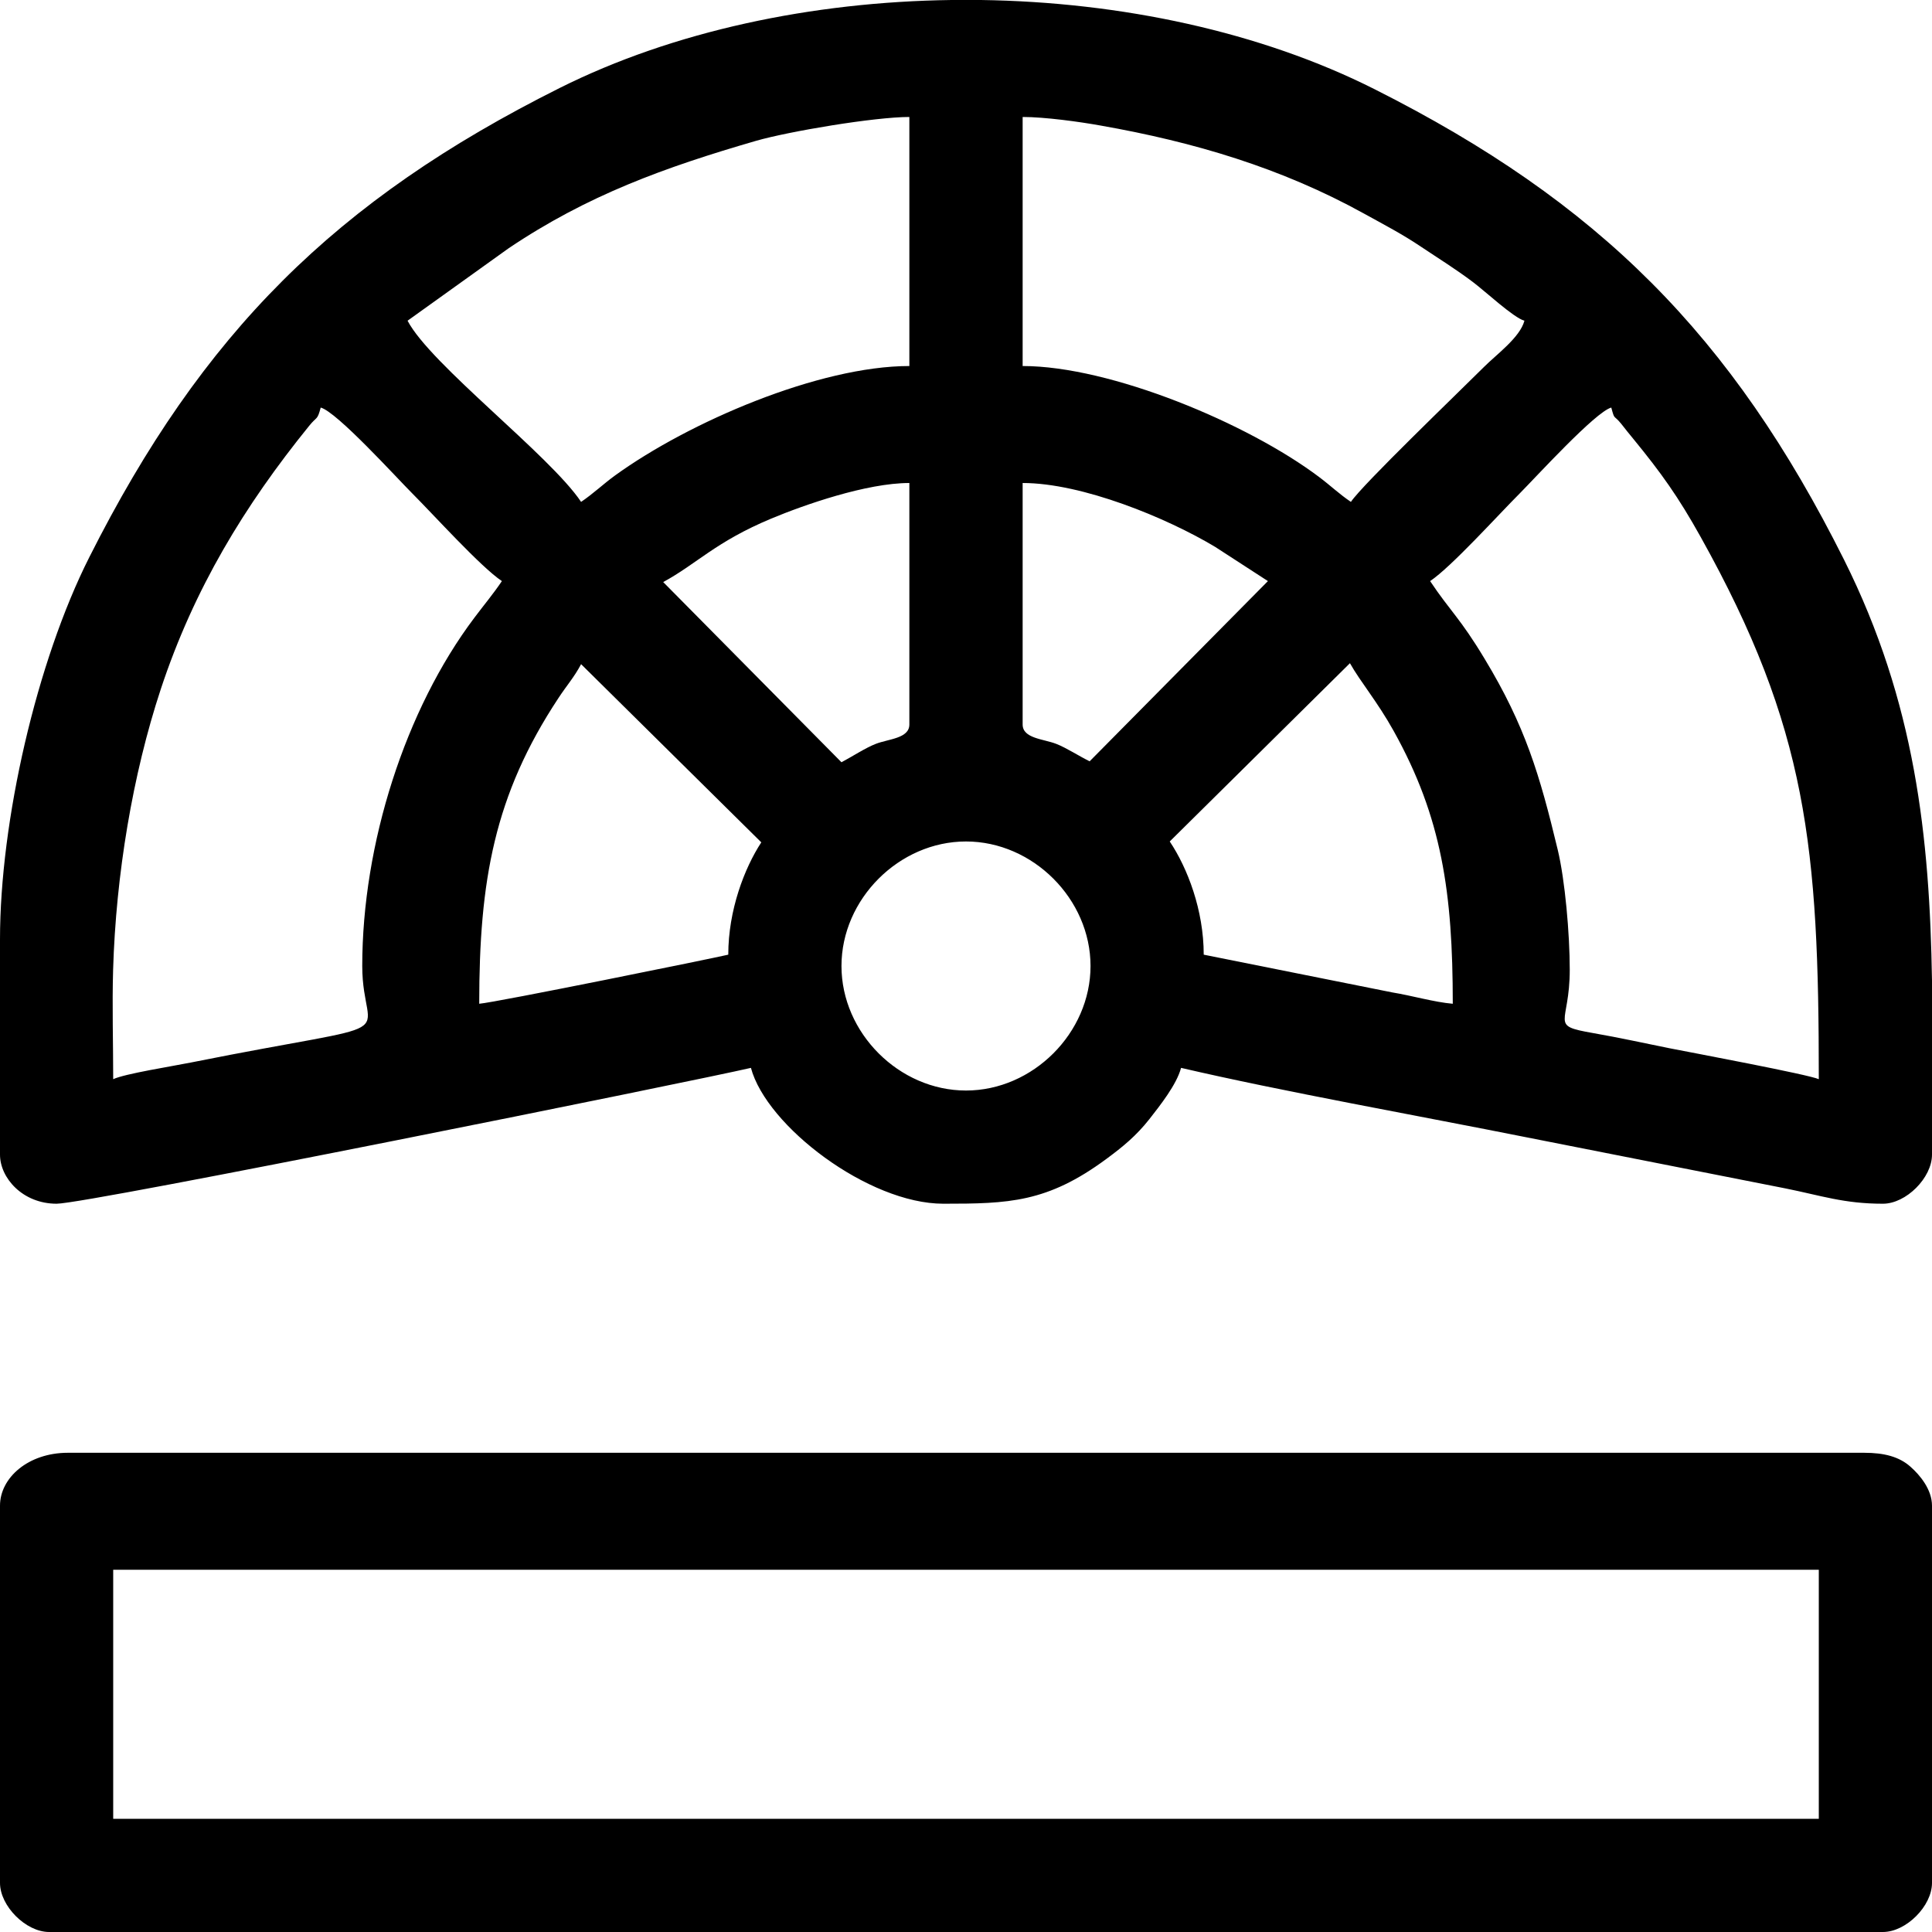 <svg xmlns="http://www.w3.org/2000/svg" width="22" height="22" viewBox="0 0 22 22" fill="none"><path fill-rule="evenodd" clip-rule="evenodd" d="M9.582 11C9.582 10.238 10.238 9.582 11 9.582C11.762 9.582 12.418 10.238 12.418 11C12.418 11.762 11.762 12.418 11 12.418C10.238 12.418 9.582 11.762 9.582 11ZM10.834 0H11.17C12.767 0.023 14.356 0.362 15.655 1.017C18.206 2.302 19.72 3.818 20.998 6.373C21.811 7.999 21.973 9.533 22 11.165V13.148C22 13.412 21.705 13.707 21.441 13.707C20.996 13.707 20.738 13.614 20.328 13.532L17.384 12.951C16.167 12.708 14.585 12.425 13.449 12.16C13.398 12.352 13.208 12.59 13.088 12.744C12.938 12.934 12.787 13.058 12.597 13.198C11.924 13.695 11.485 13.707 10.742 13.707C9.889 13.707 8.728 12.823 8.551 12.16C7.931 12.305 0.997 13.707 0.645 13.707C0.256 13.707 0 13.412 0 13.148V10.699C0 9.349 0.417 7.534 1.017 6.345C2.302 3.794 3.818 2.28 6.373 1.002C7.666 0.355 9.245 0.021 10.834 0ZM13.32 9.582L15.372 7.552C15.491 7.764 15.685 7.991 15.869 8.322C16.419 9.309 16.543 10.165 16.543 11.43C16.332 11.412 16.077 11.337 15.855 11.301L13.707 10.871C13.707 10.363 13.522 9.884 13.32 9.582ZM8.293 10.871C8.115 10.913 5.651 11.414 5.457 11.43C5.457 10.029 5.628 9.055 6.359 7.949C6.451 7.808 6.537 7.714 6.617 7.563L8.669 9.592C8.478 9.884 8.293 10.363 8.293 10.871ZM16.285 6.617C16.527 6.455 17.059 5.865 17.306 5.618C17.488 5.435 18.168 4.689 18.348 4.641C18.388 4.791 18.372 4.716 18.462 4.827C18.515 4.894 18.544 4.932 18.596 4.994C18.917 5.386 19.111 5.657 19.366 6.115C20.583 8.297 20.711 9.646 20.711 12.289C20.602 12.237 19.262 11.986 19.003 11.935C18.735 11.881 18.441 11.816 18.142 11.764C17.633 11.675 17.875 11.671 17.875 11.043C17.875 10.633 17.821 10.02 17.738 9.676C17.533 8.823 17.369 8.268 16.905 7.501C16.624 7.034 16.519 6.967 16.285 6.617ZM12.408 8.669C12.292 8.613 12.143 8.515 12.026 8.47C11.881 8.414 11.645 8.409 11.645 8.25V5.5C12.322 5.5 13.285 5.896 13.838 6.228L14.438 6.617L12.408 8.669ZM7.552 6.628C7.937 6.419 8.148 6.17 8.783 5.905C9.157 5.749 9.867 5.5 10.355 5.5V8.25C10.355 8.409 10.119 8.414 9.974 8.47C9.857 8.515 9.708 8.613 9.582 8.68L7.552 6.628ZM4.125 11C4.125 11.904 4.738 11.586 2.174 12.099C1.966 12.141 1.418 12.227 1.289 12.289C1.289 11.88 1.276 11.448 1.288 11.042C1.32 9.964 1.51 8.819 1.831 7.847C2.209 6.704 2.784 5.758 3.519 4.851C3.611 4.736 3.612 4.792 3.652 4.641C3.836 4.69 4.514 5.438 4.694 5.618C4.941 5.865 5.473 6.455 5.715 6.617C5.623 6.755 5.51 6.89 5.402 7.034C4.615 8.078 4.125 9.612 4.125 11ZM15.383 5.715C15.254 5.629 15.152 5.53 15.021 5.432C14.211 4.821 12.646 4.168 11.645 4.168V1.332C11.897 1.332 12.291 1.386 12.535 1.43C13.596 1.617 14.591 1.912 15.53 2.431C15.76 2.558 15.97 2.667 16.182 2.81C16.394 2.952 16.569 3.059 16.77 3.21C16.912 3.316 17.237 3.62 17.359 3.652C17.308 3.844 17.038 4.038 16.898 4.179C16.585 4.491 15.515 5.518 15.383 5.715ZM4.641 3.652L5.792 2.827C6.688 2.224 7.567 1.906 8.608 1.604C8.983 1.496 9.959 1.332 10.355 1.332V4.168C9.327 4.168 7.844 4.806 7.004 5.414C6.875 5.507 6.754 5.623 6.617 5.715C6.261 5.183 4.902 4.151 4.641 3.652Z" fill="black"></path><path fill-rule="evenodd" clip-rule="evenodd" d="M1.289 17.875H20.711V20.711H1.289V17.875ZM3.17316e-07 17.145V21.441C3.17316e-07 21.705 0.295 22 0.559 22H21.441C21.705 22 22 21.705 22 21.441V17.145C22 16.962 21.863 16.797 21.755 16.702C21.626 16.587 21.455 16.543 21.227 16.543H0.773C0.321 16.543 3.17316e-07 16.828 3.17316e-07 17.145Z" fill="black"></path></svg>